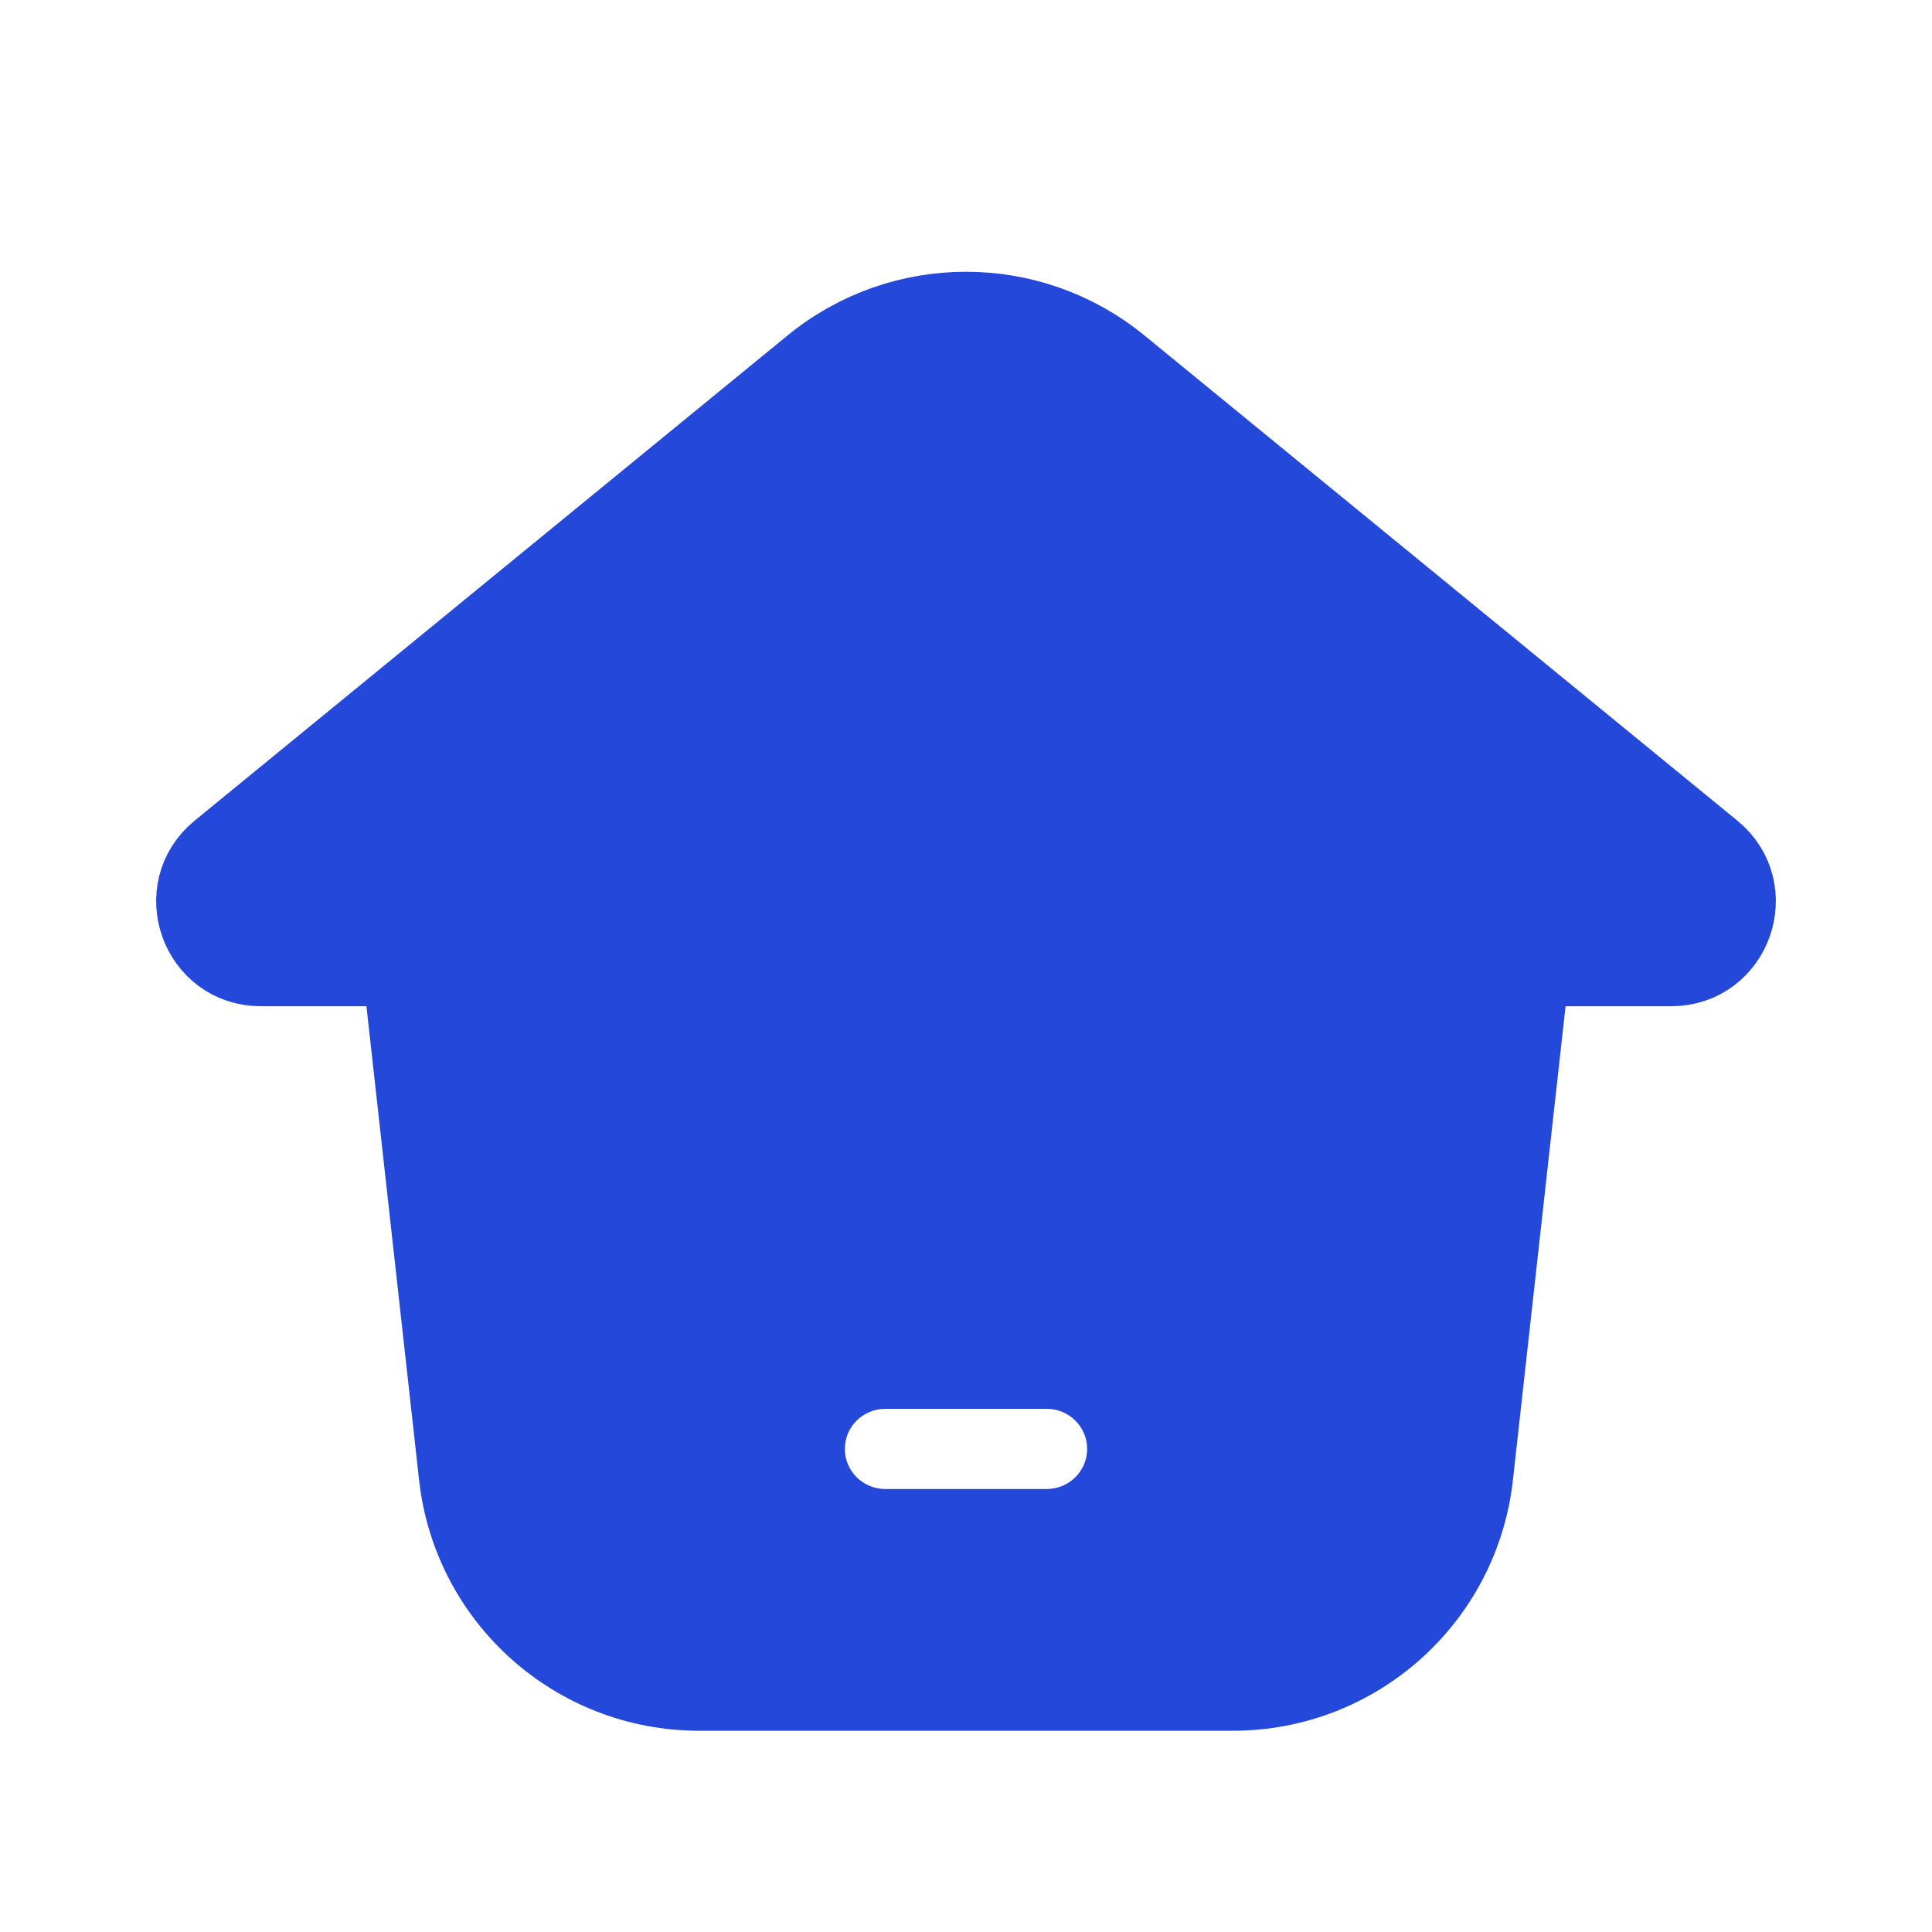 <svg width="24" height="24" viewBox="0 0 24 24" fill="none" xmlns="http://www.w3.org/2000/svg">
<path d="M2.735 10.581L10.1 4.554C11.205 3.65 12.795 3.65 13.9 4.554L21.265 10.581C21.847 11.057 21.511 12 20.759 12H19.448C19.193 12 18.979 12.192 18.951 12.445L18.297 18.331C18.128 19.851 16.843 21 15.315 21H8.685C7.156 21 5.872 19.851 5.703 18.331L5.049 12.445C5.021 12.192 4.807 12 4.552 12H3.241C2.489 12 2.153 11.057 2.735 10.581Z" stroke="#2448D9"/>
<path fill-rule="evenodd" clip-rule="evenodd" d="M10.126 4.499L2.531 10.575C1.94 11.048 2.274 12 3.031 12H4.394C4.649 12 4.863 12.191 4.891 12.444L5.561 18.339C5.733 19.855 7.016 21 8.542 21H15.458C16.984 21 18.267 19.855 18.439 18.339L19.109 12.444C19.137 12.191 19.351 12 19.605 12H20.969C21.726 12 22.06 11.048 21.469 10.575L13.874 4.499C12.778 3.623 11.222 3.623 10.126 4.499ZM10.997 17.501C10.72 17.501 10.495 17.724 10.495 17.999C10.495 18.274 10.72 18.497 10.997 18.497L13.003 18.497C13.28 18.497 13.505 18.274 13.505 17.999C13.505 17.724 13.28 17.501 13.003 17.501H10.997Z" fill="#2448D9"/>
</svg>

